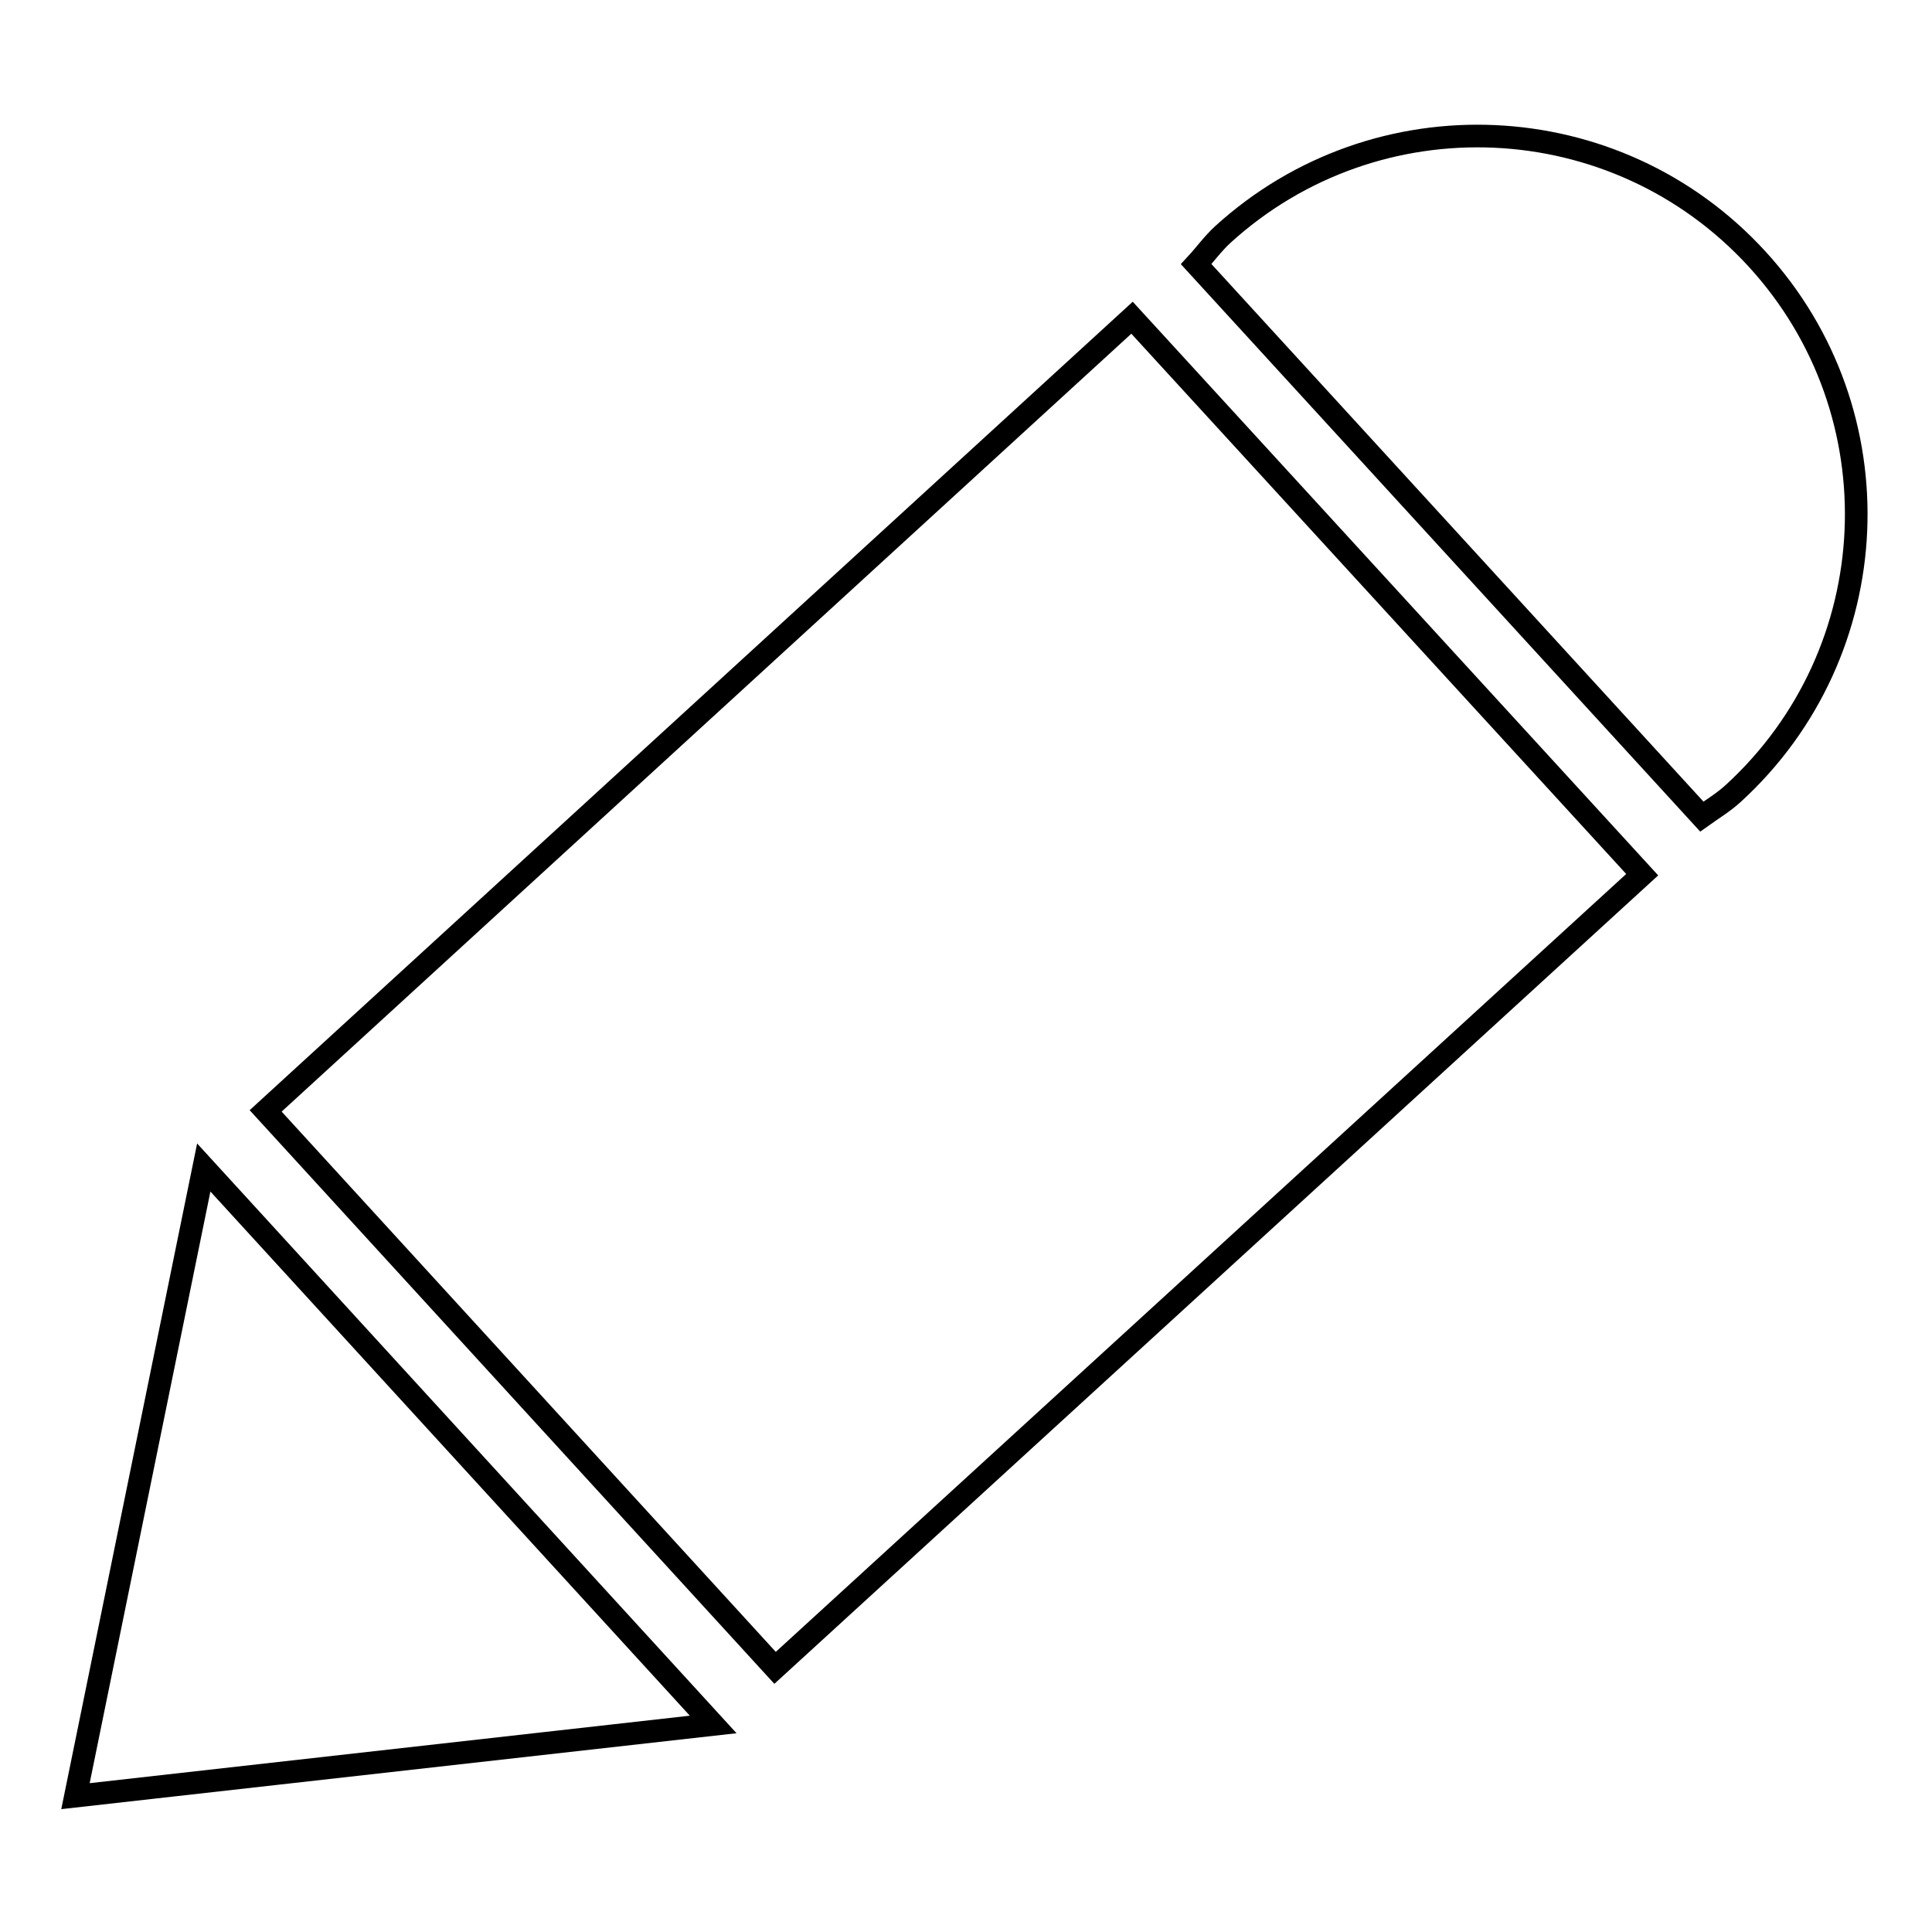 <?xml version="1.0" encoding="utf-8"?>
<!-- Svg Vector Icons : http://www.onlinewebfonts.com/icon -->
<!DOCTYPE svg PUBLIC "-//W3C//DTD SVG 1.1//EN" "http://www.w3.org/Graphics/SVG/1.1/DTD/svg11.dtd">
<svg version="1.1" xmlns="http://www.w3.org/2000/svg" xmlns:xlink="http://www.w3.org/1999/xlink" x="0px" y="0px" viewBox="0 0 256 256" enable-background="new 0 0 256 256" xml:space="preserve">
<g><g><path stroke-width="3" fill-opacity="0" stroke="#000000"  d="M225.5,108.2c1.4-1,2.9-1.9,4.2-3.1c20.4-18.7,21.8-50.4,3.1-70.8c-18.7-20.4-50.4-21.8-70.8-3.2c-1.3,1.2-2.3,2.6-3.5,3.9L225.5,108.2z"/><path stroke-width="3" fill-opacity="0" stroke="#000000"  d="M102.7,221l-67.5-73.8L150,42.1l67.6,73.8L102.7,221z"/><path stroke-width="3" fill-opacity="0" stroke="#000000"  d="M27,154.7l67.5,73.8L10,238L27,154.7z"/></g></g>
</svg>